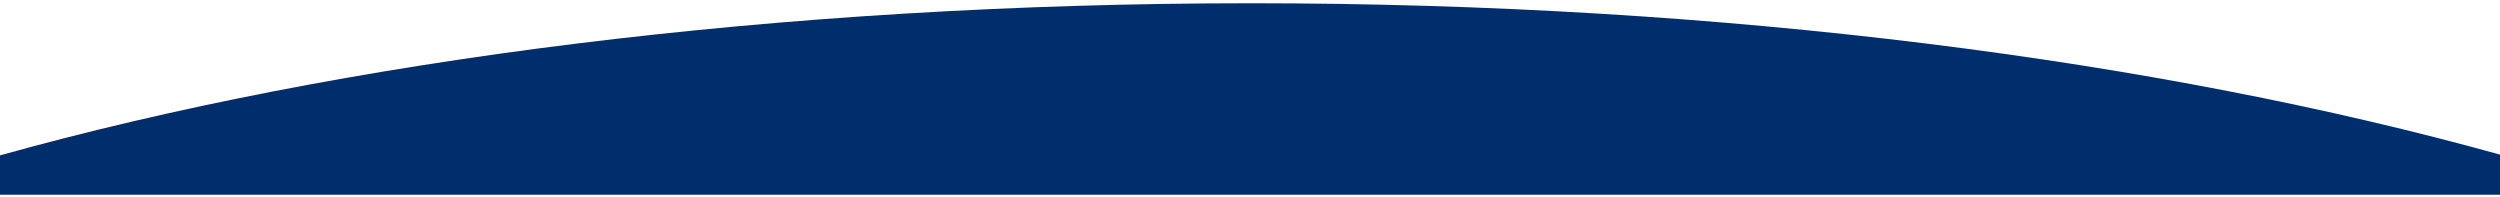 <?xml version="1.0" encoding="UTF-8"?>
<svg id="Layer_1" data-name="Layer 1" xmlns="http://www.w3.org/2000/svg" version="1.1" viewBox="0 0 2000 157.9">
  <defs>
    <style>
      .cls-1 {
        fill: #002e6d;
        stroke-width: 0px;
      }
    </style>
  </defs>
  <path class="cls-1" d="M2000,123.7C1727.5,48,1379.8,2.6,1001.1,2.6S272.8,48.2,0,124.3v31.5h2000v-32.1Z"/>
</svg>